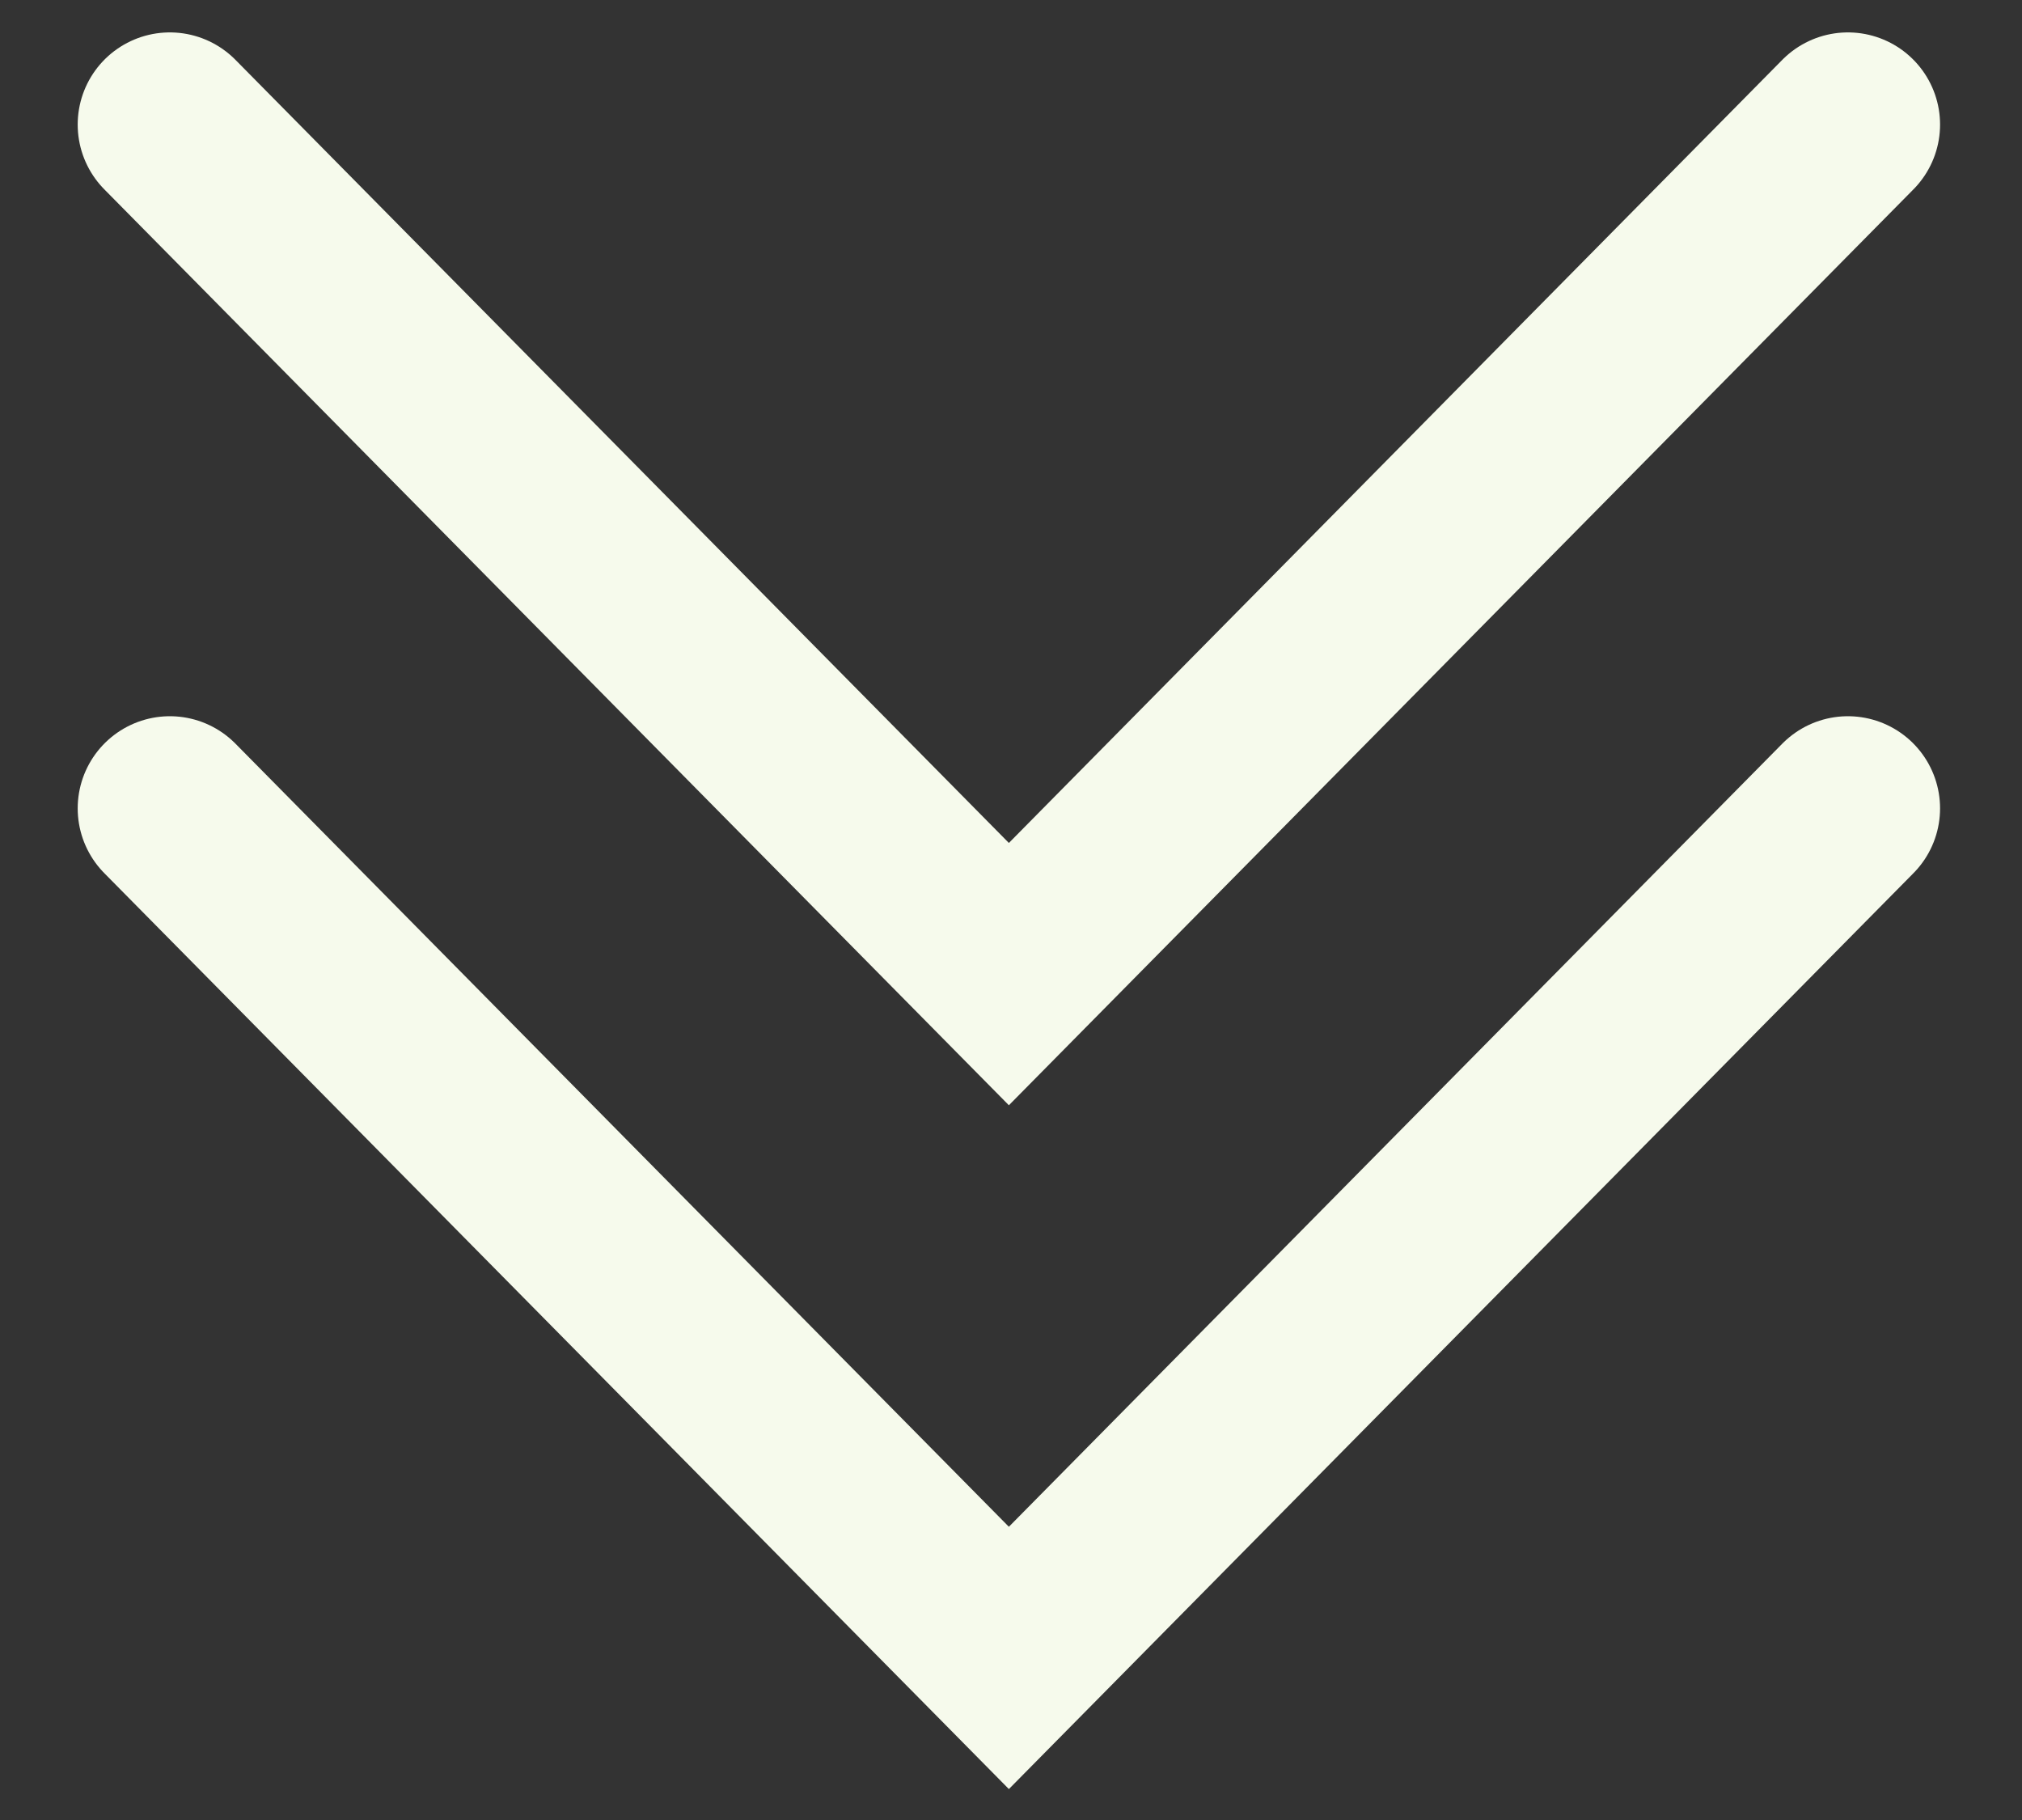 <svg width="20" height="18" viewBox="0 0 20 18" fill="none" xmlns="http://www.w3.org/2000/svg">
<rect x="0" y="0" width="20" height="18" fill="#333333" stroke="none"/>
<path d="M1.68 7.995L9.979 16.397L18.278 7.995" stroke="#F6FAEC" stroke-width="1.823" stroke-linecap="round"/>
<path d="M1.68 1.232L9.979 9.634L18.278 1.232" stroke="#F6FAEC" stroke-width="1.823" stroke-linecap="round"/>
</svg>
